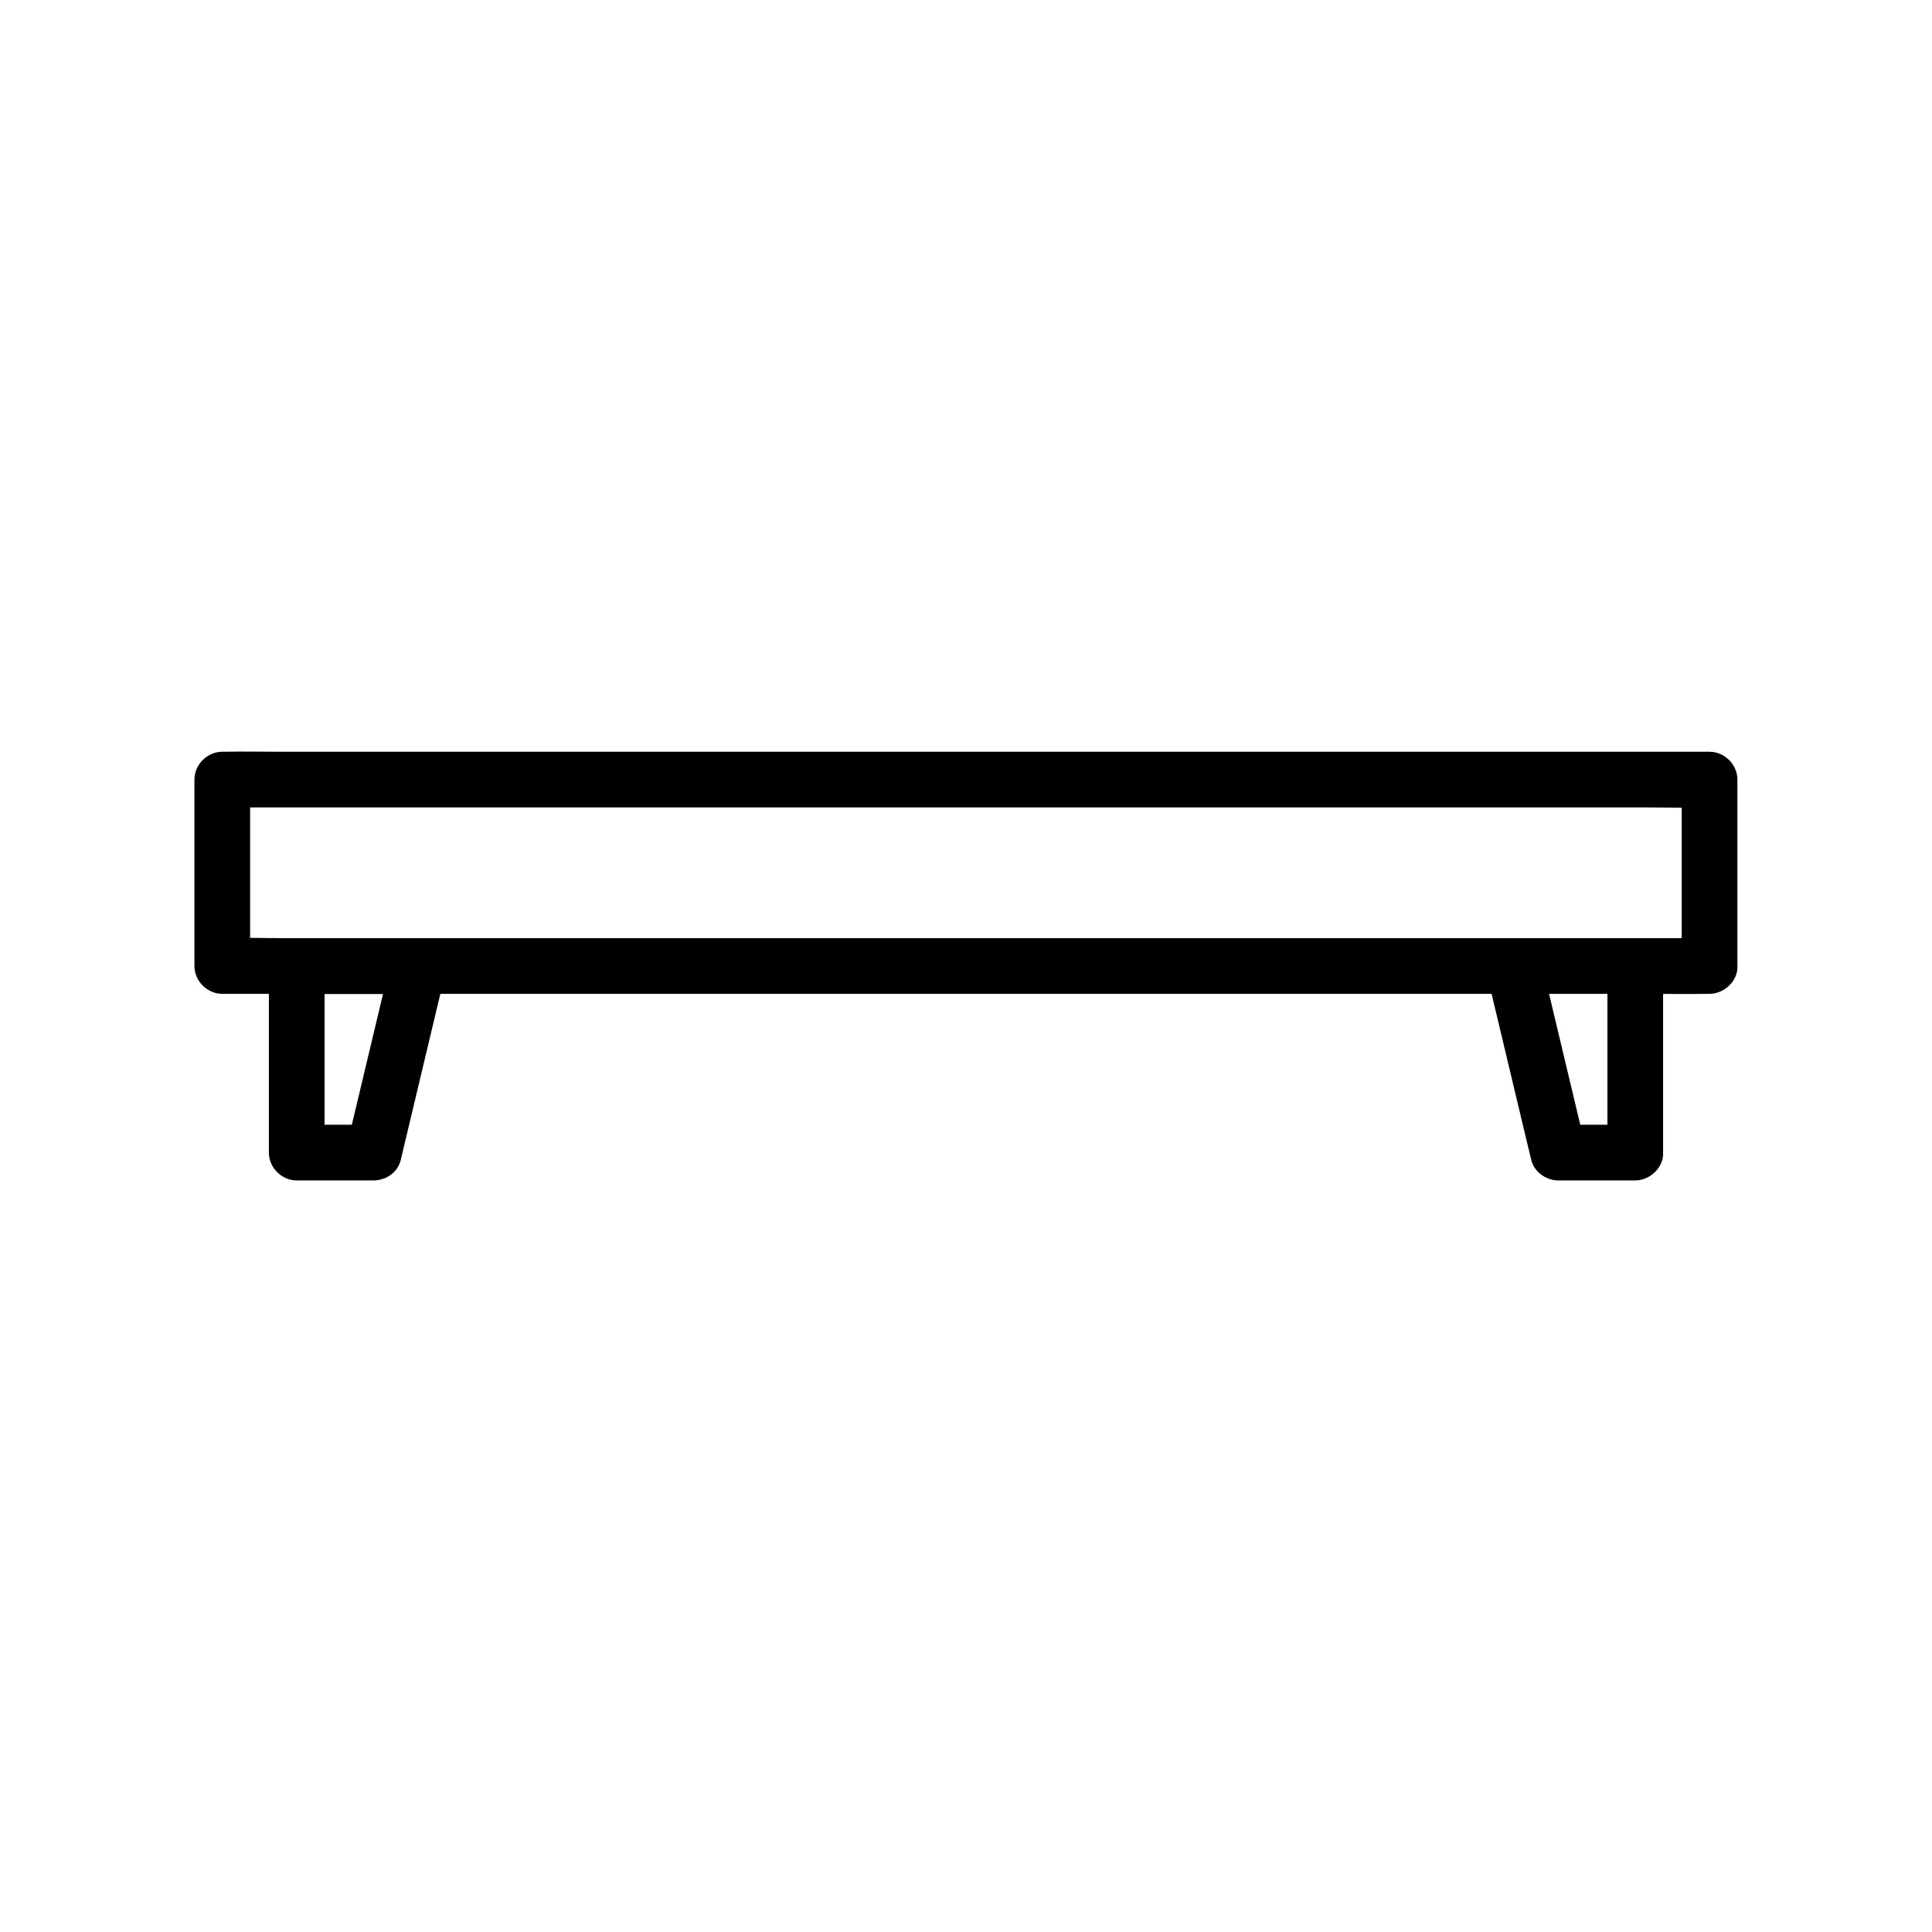 <?xml version="1.0" encoding="UTF-8"?>
<!-- Uploaded to: ICON Repo, www.iconrepo.com, Generator: ICON Repo Mixer Tools -->
<svg fill="#000000" width="800px" height="800px" version="1.1" viewBox="144 144 512 512" xmlns="http://www.w3.org/2000/svg">
 <g>
  <path d="m597.05 392.62h-10.578-28.734-42.312-51.809-56.777-57.023-53.43-44.969-32.473c-5.117 0-10.281-0.195-15.398 0h-0.641c2.461 2.461 4.922 4.922 7.379 7.379v-43.199-6.199l-7.379 7.379h10.578 28.734 42.312 51.809 56.777 57.023 53.43 44.969 32.473c5.117 0 10.281 0.195 15.398 0h0.641c-2.461-2.461-4.922-4.922-7.379-7.379v43.199 6.199c0 3.836 3.394 7.578 7.379 7.379 3.984-0.195 7.379-3.246 7.379-7.379v-43.199-6.199c0-3.984-3.394-7.379-7.379-7.379h-10.578-28.734-42.312-51.809-56.777-57.023-53.43-44.969-32.473c-5.117 0-10.234-0.098-15.398 0h-0.641c-3.984 0-7.379 3.394-7.379 7.379v43.199 6.199c0 3.984 3.394 7.379 7.379 7.379h10.578 28.734 42.312 51.809 56.777 57.023 53.43 44.969 32.473c5.117 0 10.234 0.098 15.398 0h0.641c3.836 0 7.578-3.394 7.379-7.379s-3.246-7.379-7.379-7.379z"/>
  <path d="m243.05 442.07h-20.418c2.461 2.461 4.922 4.922 7.379 7.379v-43.199-6.199c-2.461 2.461-4.922 4.922-7.379 7.379h32.227c-2.363-3.102-4.723-6.25-7.133-9.348-3.445 14.465-6.887 28.879-10.332 43.344-0.492 2.016-0.984 4.082-1.477 6.102-0.887 3.738 1.18 8.168 5.164 9.102 3.789 0.887 8.117-1.133 9.102-5.164 3.445-14.465 6.887-28.879 10.332-43.344 0.492-2.016 0.984-4.082 1.477-6.102 1.133-4.625-2.215-9.348-7.133-9.348h-32.227c-3.984 0-7.379 3.394-7.379 7.379v43.199 6.199c0 3.984 3.394 7.379 7.379 7.379h20.418c3.836 0 7.578-3.394 7.379-7.379-0.148-3.984-3.246-7.379-7.379-7.379z"/>
  <path d="m577.36 442.07h-20.418c2.363 1.82 4.723 3.59 7.133 5.41-3.445-14.465-6.887-28.879-10.332-43.344-0.492-2.016-0.984-4.082-1.477-6.102-2.363 3.102-4.723 6.25-7.133 9.348h32.227l-7.379-7.379v43.199 6.199c0 3.836 3.394 7.578 7.379 7.379 3.984-0.195 7.379-3.246 7.379-7.379v-43.199-6.199c0-3.984-3.394-7.379-7.379-7.379h-32.227c-4.922 0-8.215 4.723-7.133 9.348 3.445 14.465 6.887 28.879 10.332 43.344 0.492 2.016 0.984 4.082 1.477 6.102 0.738 3.148 3.938 5.41 7.133 5.41h20.418c3.836 0 7.578-3.394 7.379-7.379-0.195-3.984-3.246-7.379-7.379-7.379z"/>
 </g>
</svg>